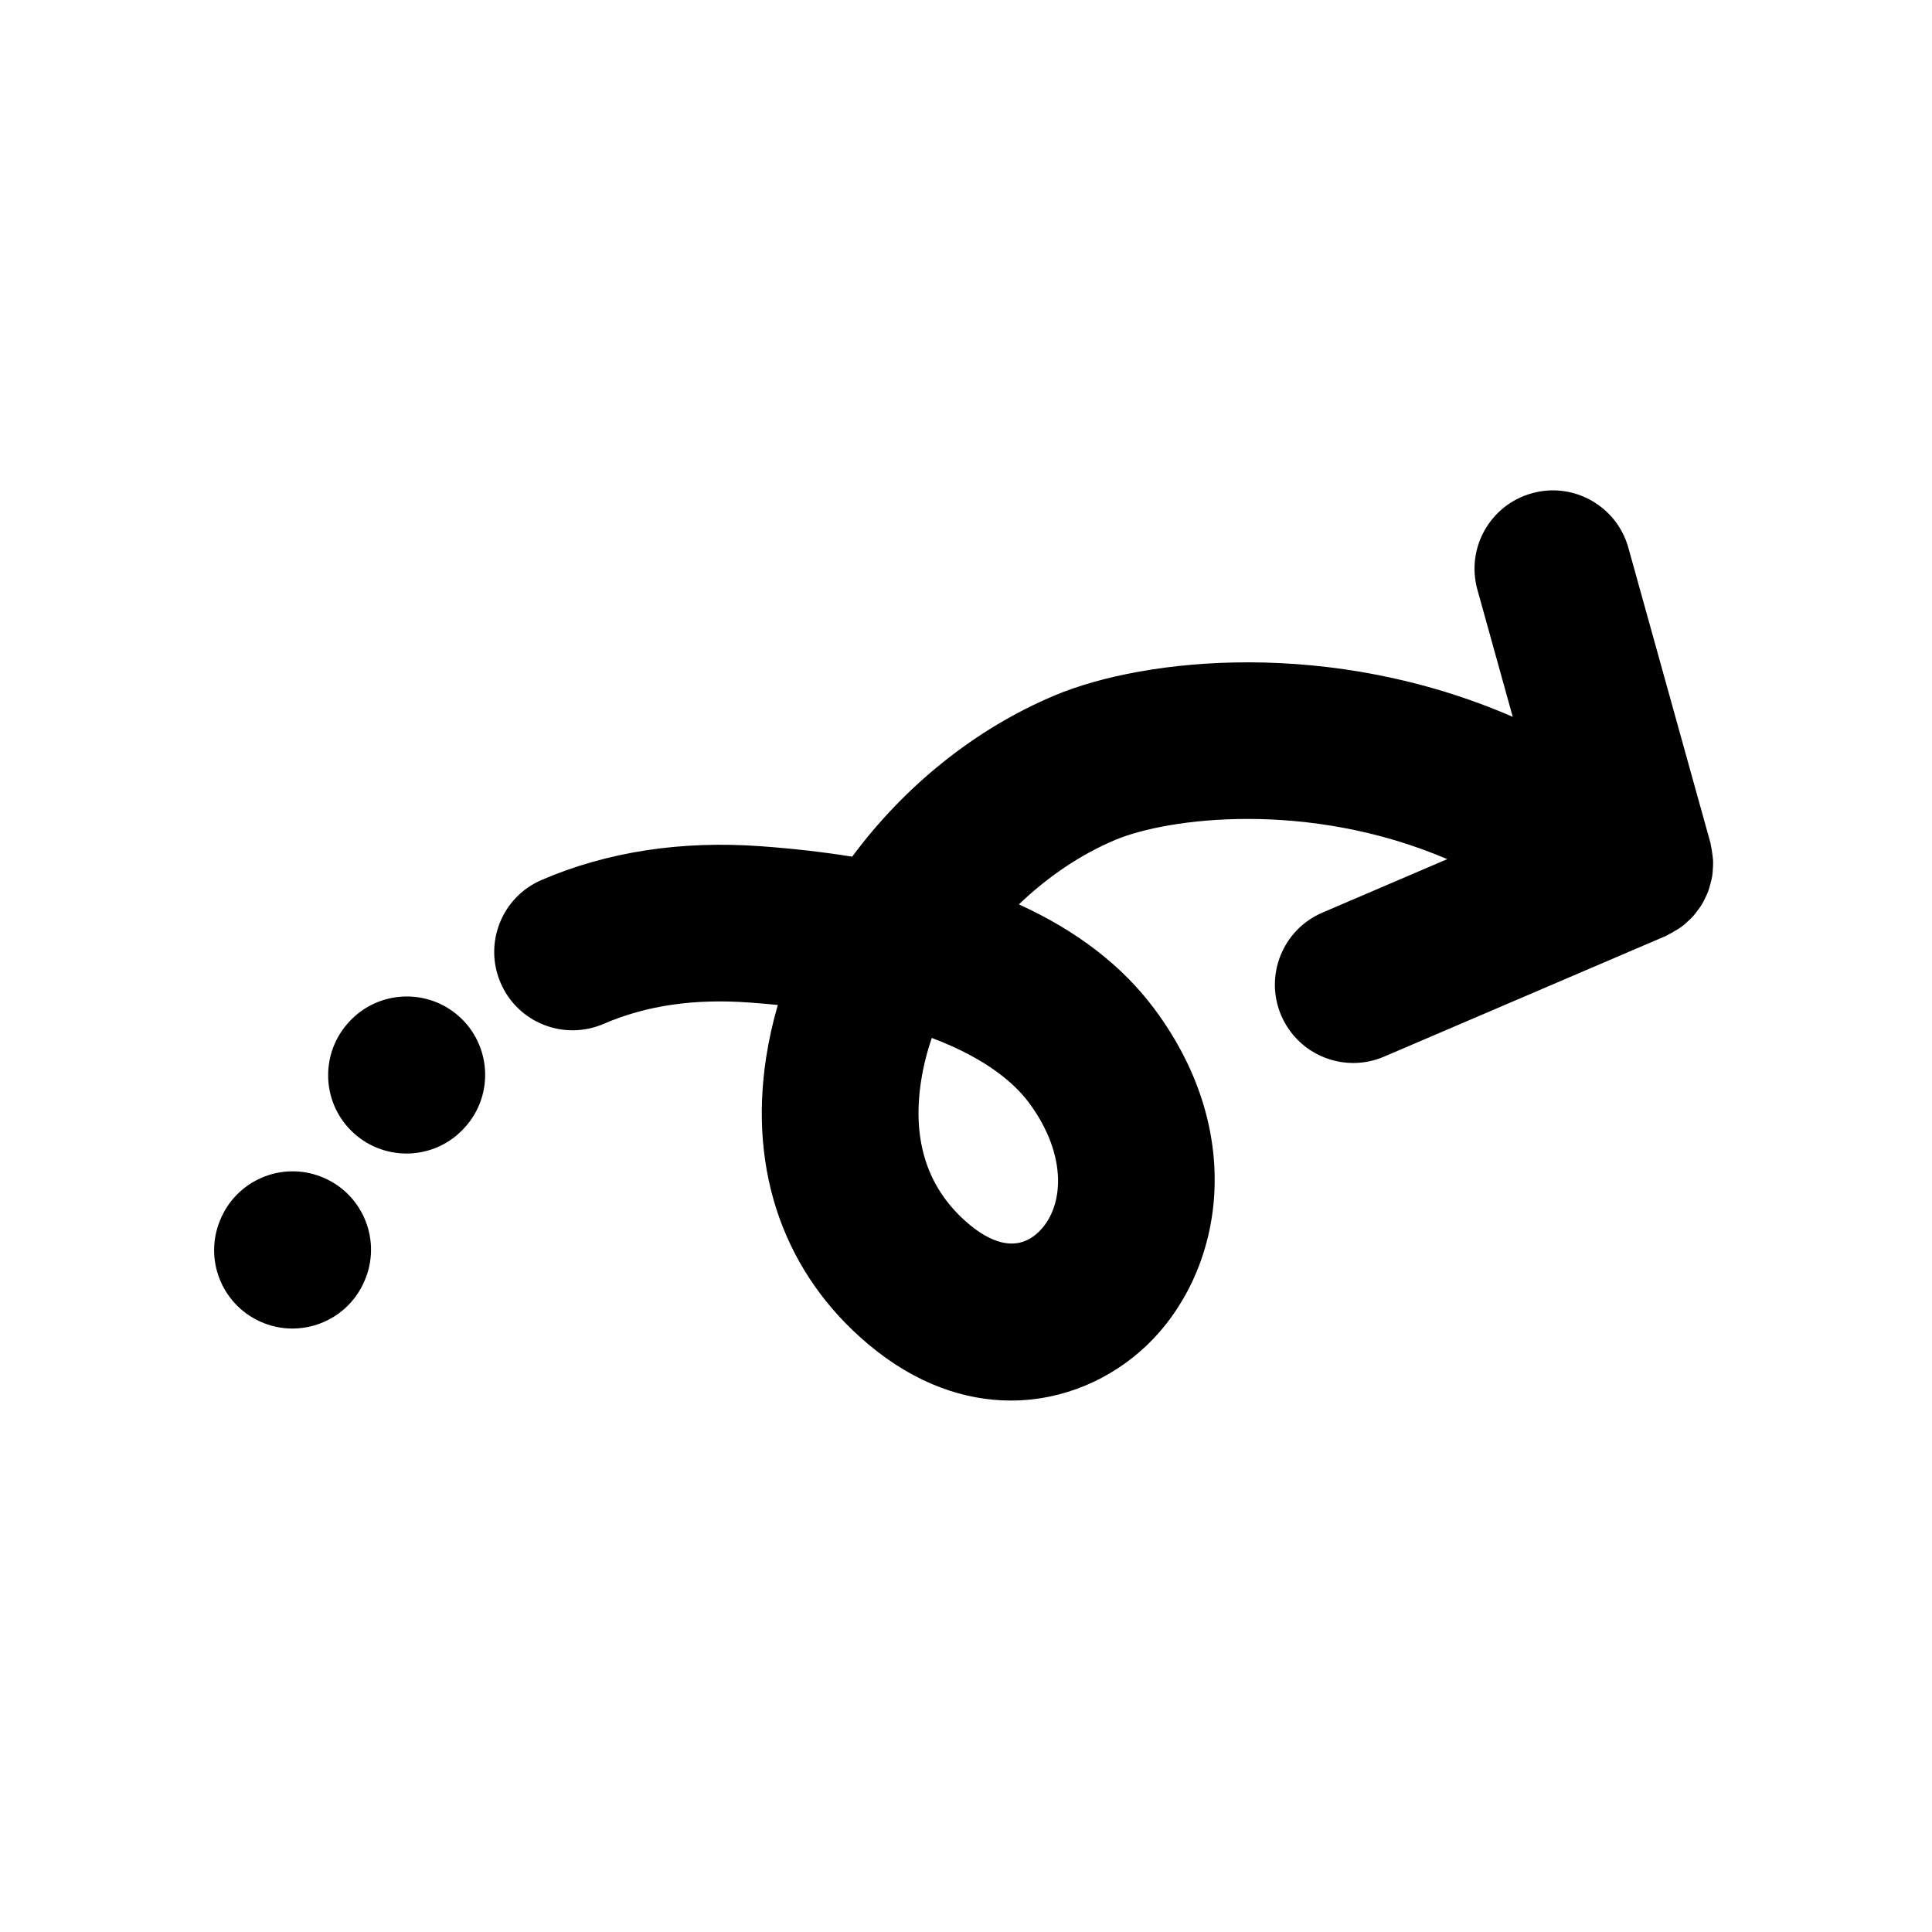 <?xml version="1.0" encoding="UTF-8"?>
<!-- Uploaded to: SVG Repo, www.svgrepo.com, Generator: SVG Repo Mixer Tools -->
<svg fill="#000000" width="800px" height="800px" version="1.1" viewBox="144 144 512 512" xmlns="http://www.w3.org/2000/svg">
 <g>
  <path d="m251.72 449.7c5.309 0 10.617-2.027 14.672-6.086 0.543-0.543 1.156-1.219 1.633-1.809 7.16-8.953 5.707-22.02-3.246-29.184-8.574-6.859-20.957-5.809-28.262 2.18-7.578 8.145-7.406 20.891 0.52 28.816 4.055 4.051 9.375 6.082 14.684 6.082z"/>
  <path d="m221.5 496.08c7.84 0 15.352-4.473 18.855-12.062 0.195-0.414 0.422-0.957 0.582-1.379 4.117-10.707-1.223-22.723-11.926-26.828-10.598-4.086-22.418 1.09-26.676 11.539-4.262 10.254 0.305 22.125 10.48 26.816 2.809 1.293 5.758 1.914 8.684 1.914z"/>
  <path d="m595.9 381.97c0.305-0.625 0.602-1.25 0.84-1.906 0.215-0.594 0.367-1.203 0.531-1.805 0.184-0.688 0.355-1.355 0.477-2.055 0.102-0.609 0.129-1.223 0.172-1.84 0.055-0.746 0.09-1.477 0.066-2.219-0.035-0.586-0.109-1.184-0.195-1.777-0.09-0.781-0.203-1.551-0.387-2.32-0.055-0.215-0.055-0.434-0.109-0.641l-21.758-78.246c-3.082-11.055-14.566-17.527-25.574-14.438-11.051 3.074-17.508 14.516-14.434 25.562l9.363 33.684c-48.066-20.891-97.352-15.707-121.22-5.742-21.305 8.902-40.062 24.195-53.832 42.801-7.613-1.223-15.668-2.148-24.156-2.762-21.203-1.551-40.809 1.469-58.164 8.938-10.531 4.535-15.387 16.746-10.848 27.285 4.527 10.531 16.738 15.387 27.285 10.855 11.312-4.887 23.973-6.742 38.711-5.656 2.574 0.184 5.059 0.398 7.465 0.641-1.34 4.606-2.379 9.277-3.106 13.969-4.652 30.379 4.953 57.34 27.035 75.91 12.594 10.602 25.707 14.953 37.836 14.953 13.93 0 26.582-5.742 35.727-14.363 20.125-18.973 27.367-55.785 2.293-89.441-8.52-11.434-20.523-20.68-35.898-27.684 7.59-7.281 16.359-13.25 25.66-17.137 13.762-5.754 50.848-10.652 87.855 5.144l-33.078 14.172c-10.543 4.512-15.43 16.719-10.922 27.262 3.371 7.871 11.039 12.59 19.094 12.59 2.723 0 5.504-0.543 8.168-1.684l74.668-31.977c0.215-0.102 0.398-0.242 0.613-0.344 0.668-0.32 1.297-0.688 1.914-1.062 0.574-0.344 1.137-0.668 1.656-1.059 0.543-0.41 1.047-0.863 1.543-1.316 0.508-0.461 1.008-0.906 1.461-1.418 0.434-0.469 0.805-0.984 1.18-1.496 0.434-0.566 0.84-1.113 1.203-1.715 0.32-0.531 0.582-1.09 0.863-1.664zm-179.27 54.195c10.574 14.191 9.27 28.047 2.519 34.418-6.16 5.797-13.375 2.019-18.359-2.164-10.879-9.145-15.148-21.879-12.707-37.848 0.582-3.836 1.555-7.699 2.856-11.512 14.848 5.606 22.156 12.359 25.691 17.105z"/>
 </g>
</svg>